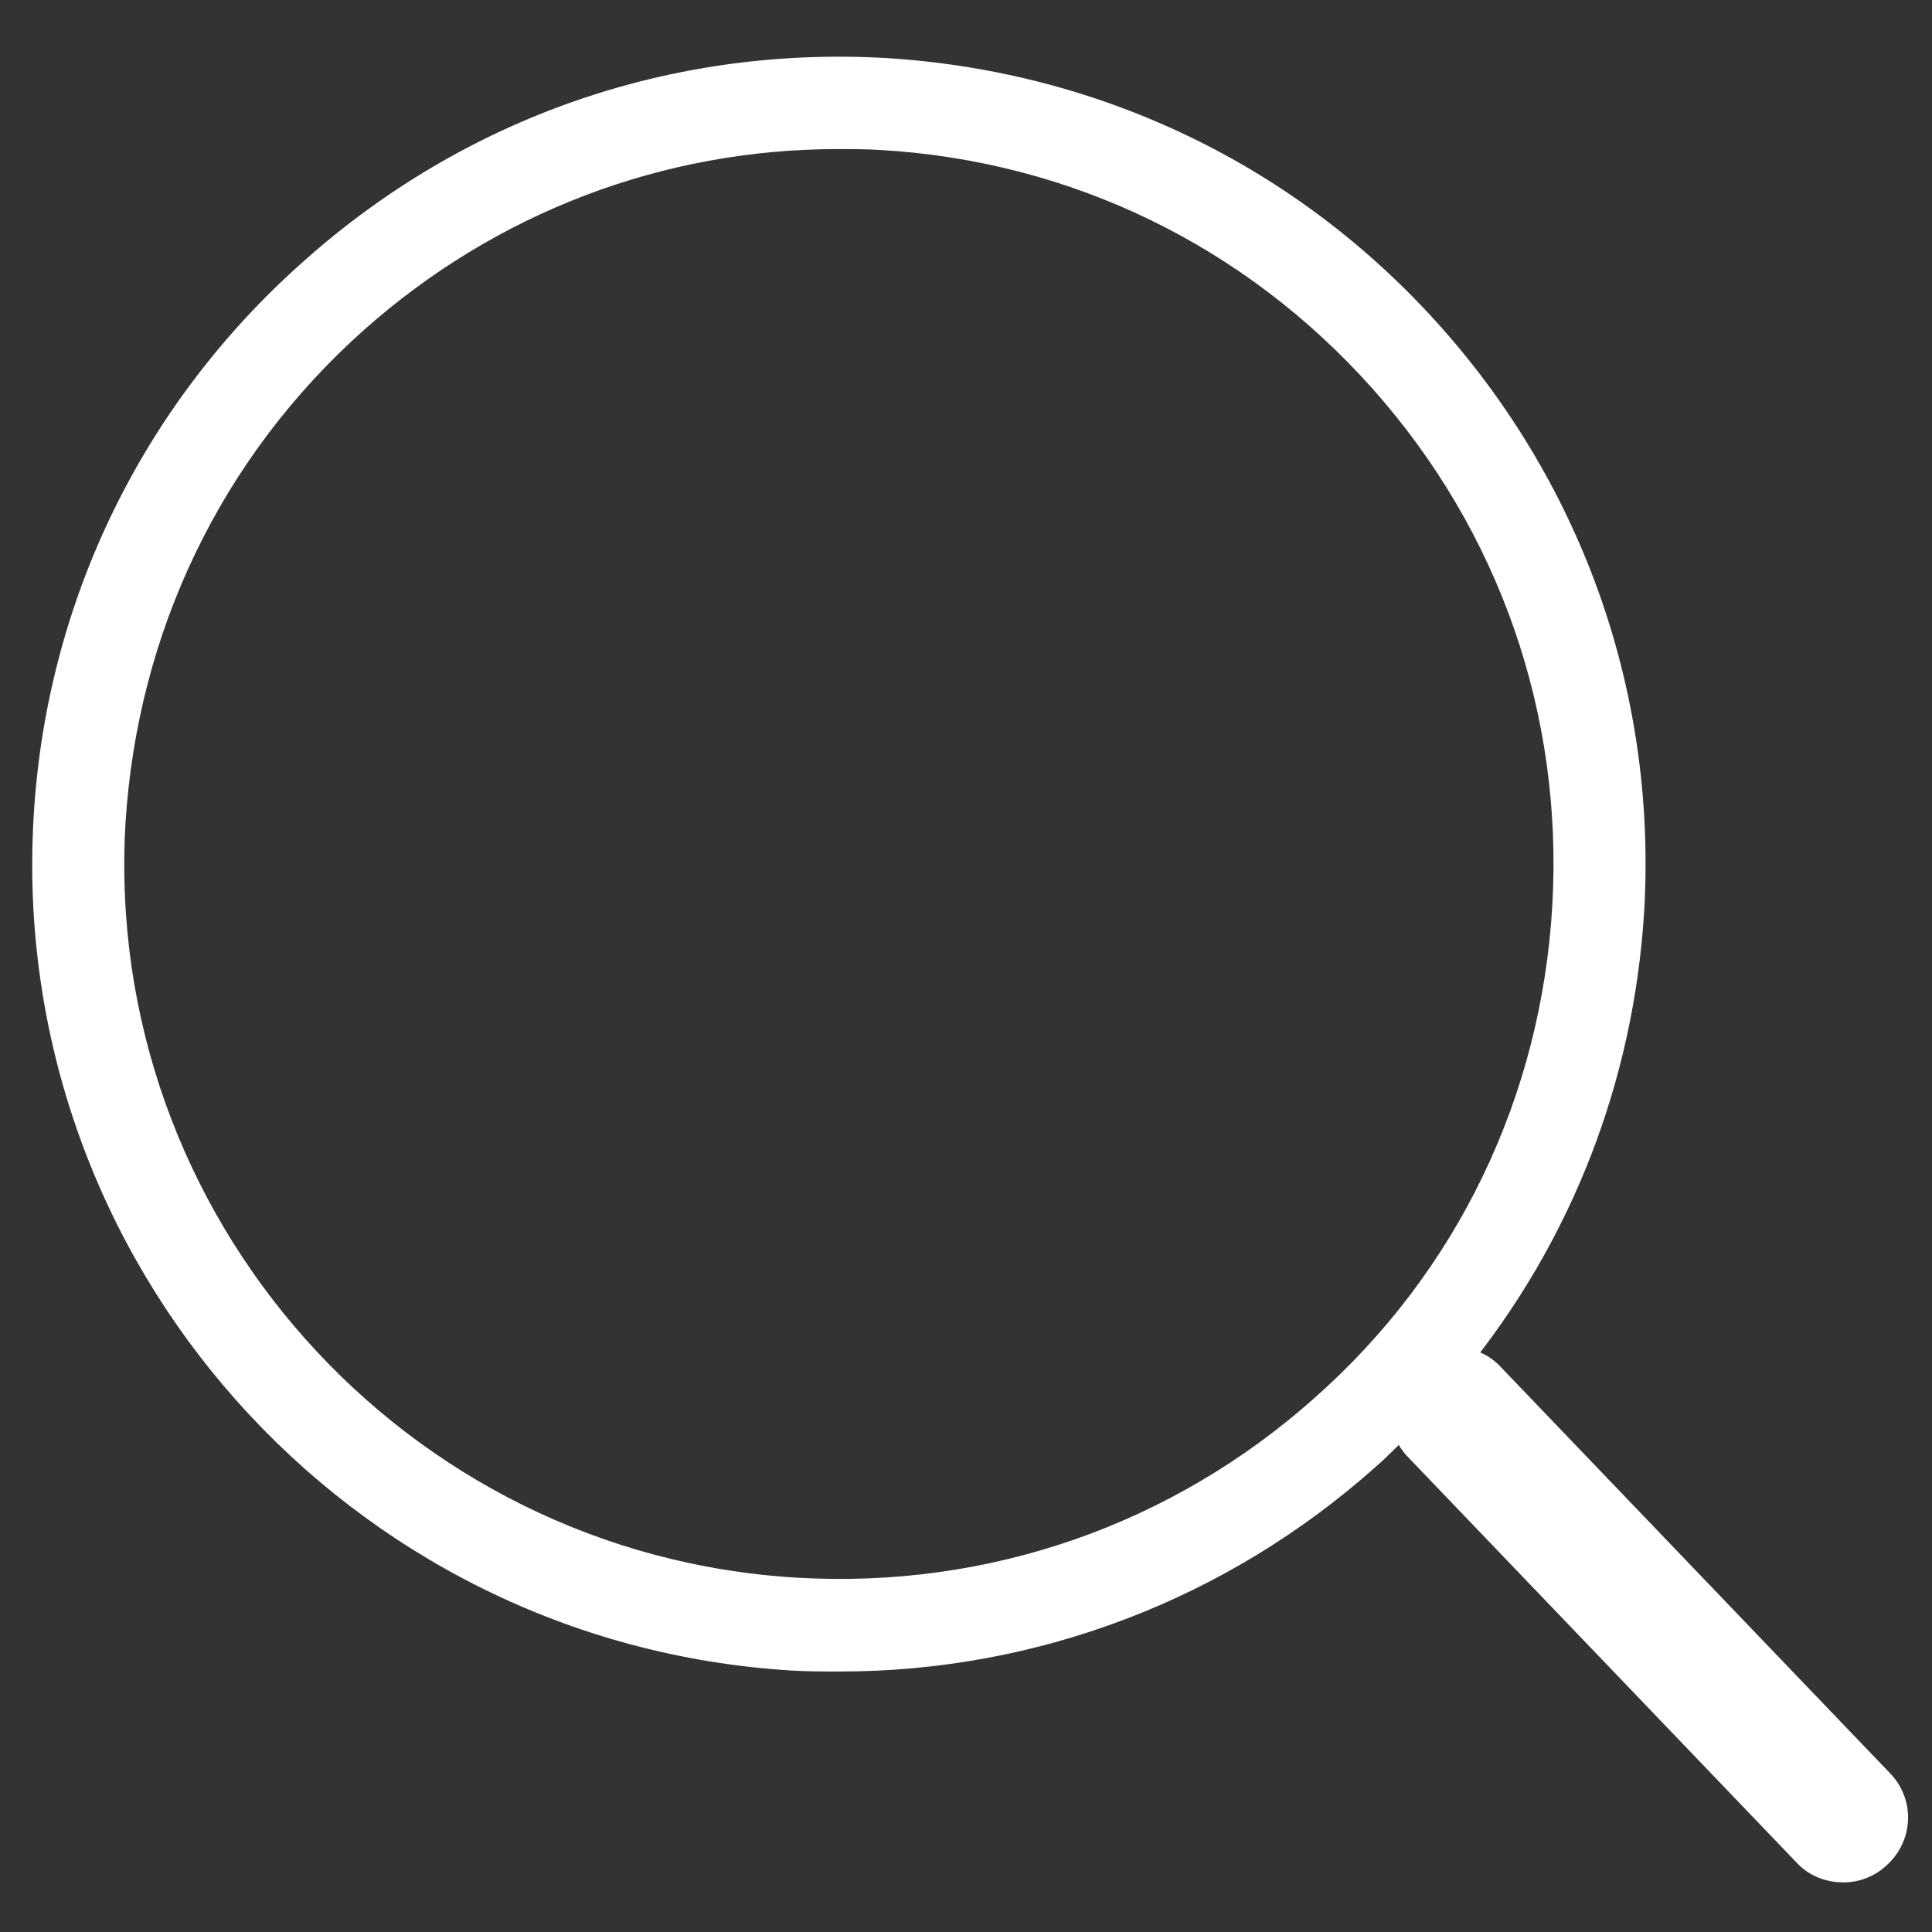 <?xml version="1.0" encoding="utf-8"?>
<!-- Generator: Adobe Illustrator 25.2.0, SVG Export Plug-In . SVG Version: 6.00 Build 0)  -->
<svg version="1.1" id="search" xmlns="http://www.w3.org/2000/svg" xmlns:xlink="http://www.w3.org/1999/xlink" x="0px" y="0px"
	 viewBox="0 0 205.2 205.2" style="enable-background:new 0 0 205.2 205.2;" xml:space="preserve">
<rect x="0" y="0" width="205.2" height="205.2" fill="#333333" stroke="none"/>
<style type="text/css">
	.st0{fill:#FFFFFF;stroke:#FFFFFF;stroke-width:3.266;stroke-miterlimit:10;}
</style>
<path class="st0" d="M199.5,189.4l-41.3-43.1c-1-1.1-2.4-1.6-3.9-1.6c11.1-13.6,17.6-30.2,18.7-48c1.3-22.4-6.2-44-21.1-60.8
	C137,19.1,116.5,9.2,94.1,7.8C71.6,6.5,50.1,14,33.3,29C16.5,43.9,6.5,64.5,5.2,86.9c-2.7,46.3,32.7,86.1,79,88.9
	c1.7,0.1,3.4,0.1,5,0.1c20.6,0,40.3-7.5,55.8-21.3c1.5-1.3,2.9-2.8,4.3-4.2c0.1,1.1,0.5,2.3,1.4,3.2l41.3,43.1
	c1,1.1,2.4,1.6,3.8,1.6c1.3,0,2.6-0.5,3.6-1.5C201.5,194.8,201.6,191.5,199.5,189.4z M140.7,149.7c-15.5,13.8-35.4,20.7-56.1,19.5
	c-42.7-2.5-75.4-39.3-72.9-81.9C13,66.6,22.1,47.6,37.6,33.8C51.9,21.1,70,14.2,89,14.2c1.5,0,3.1,0,4.6,0.1
	c20.7,1.2,39.6,10.4,53.4,25.9s20.7,35.4,19.5,56.1S156.2,136,140.7,149.7z"/>
</svg>
